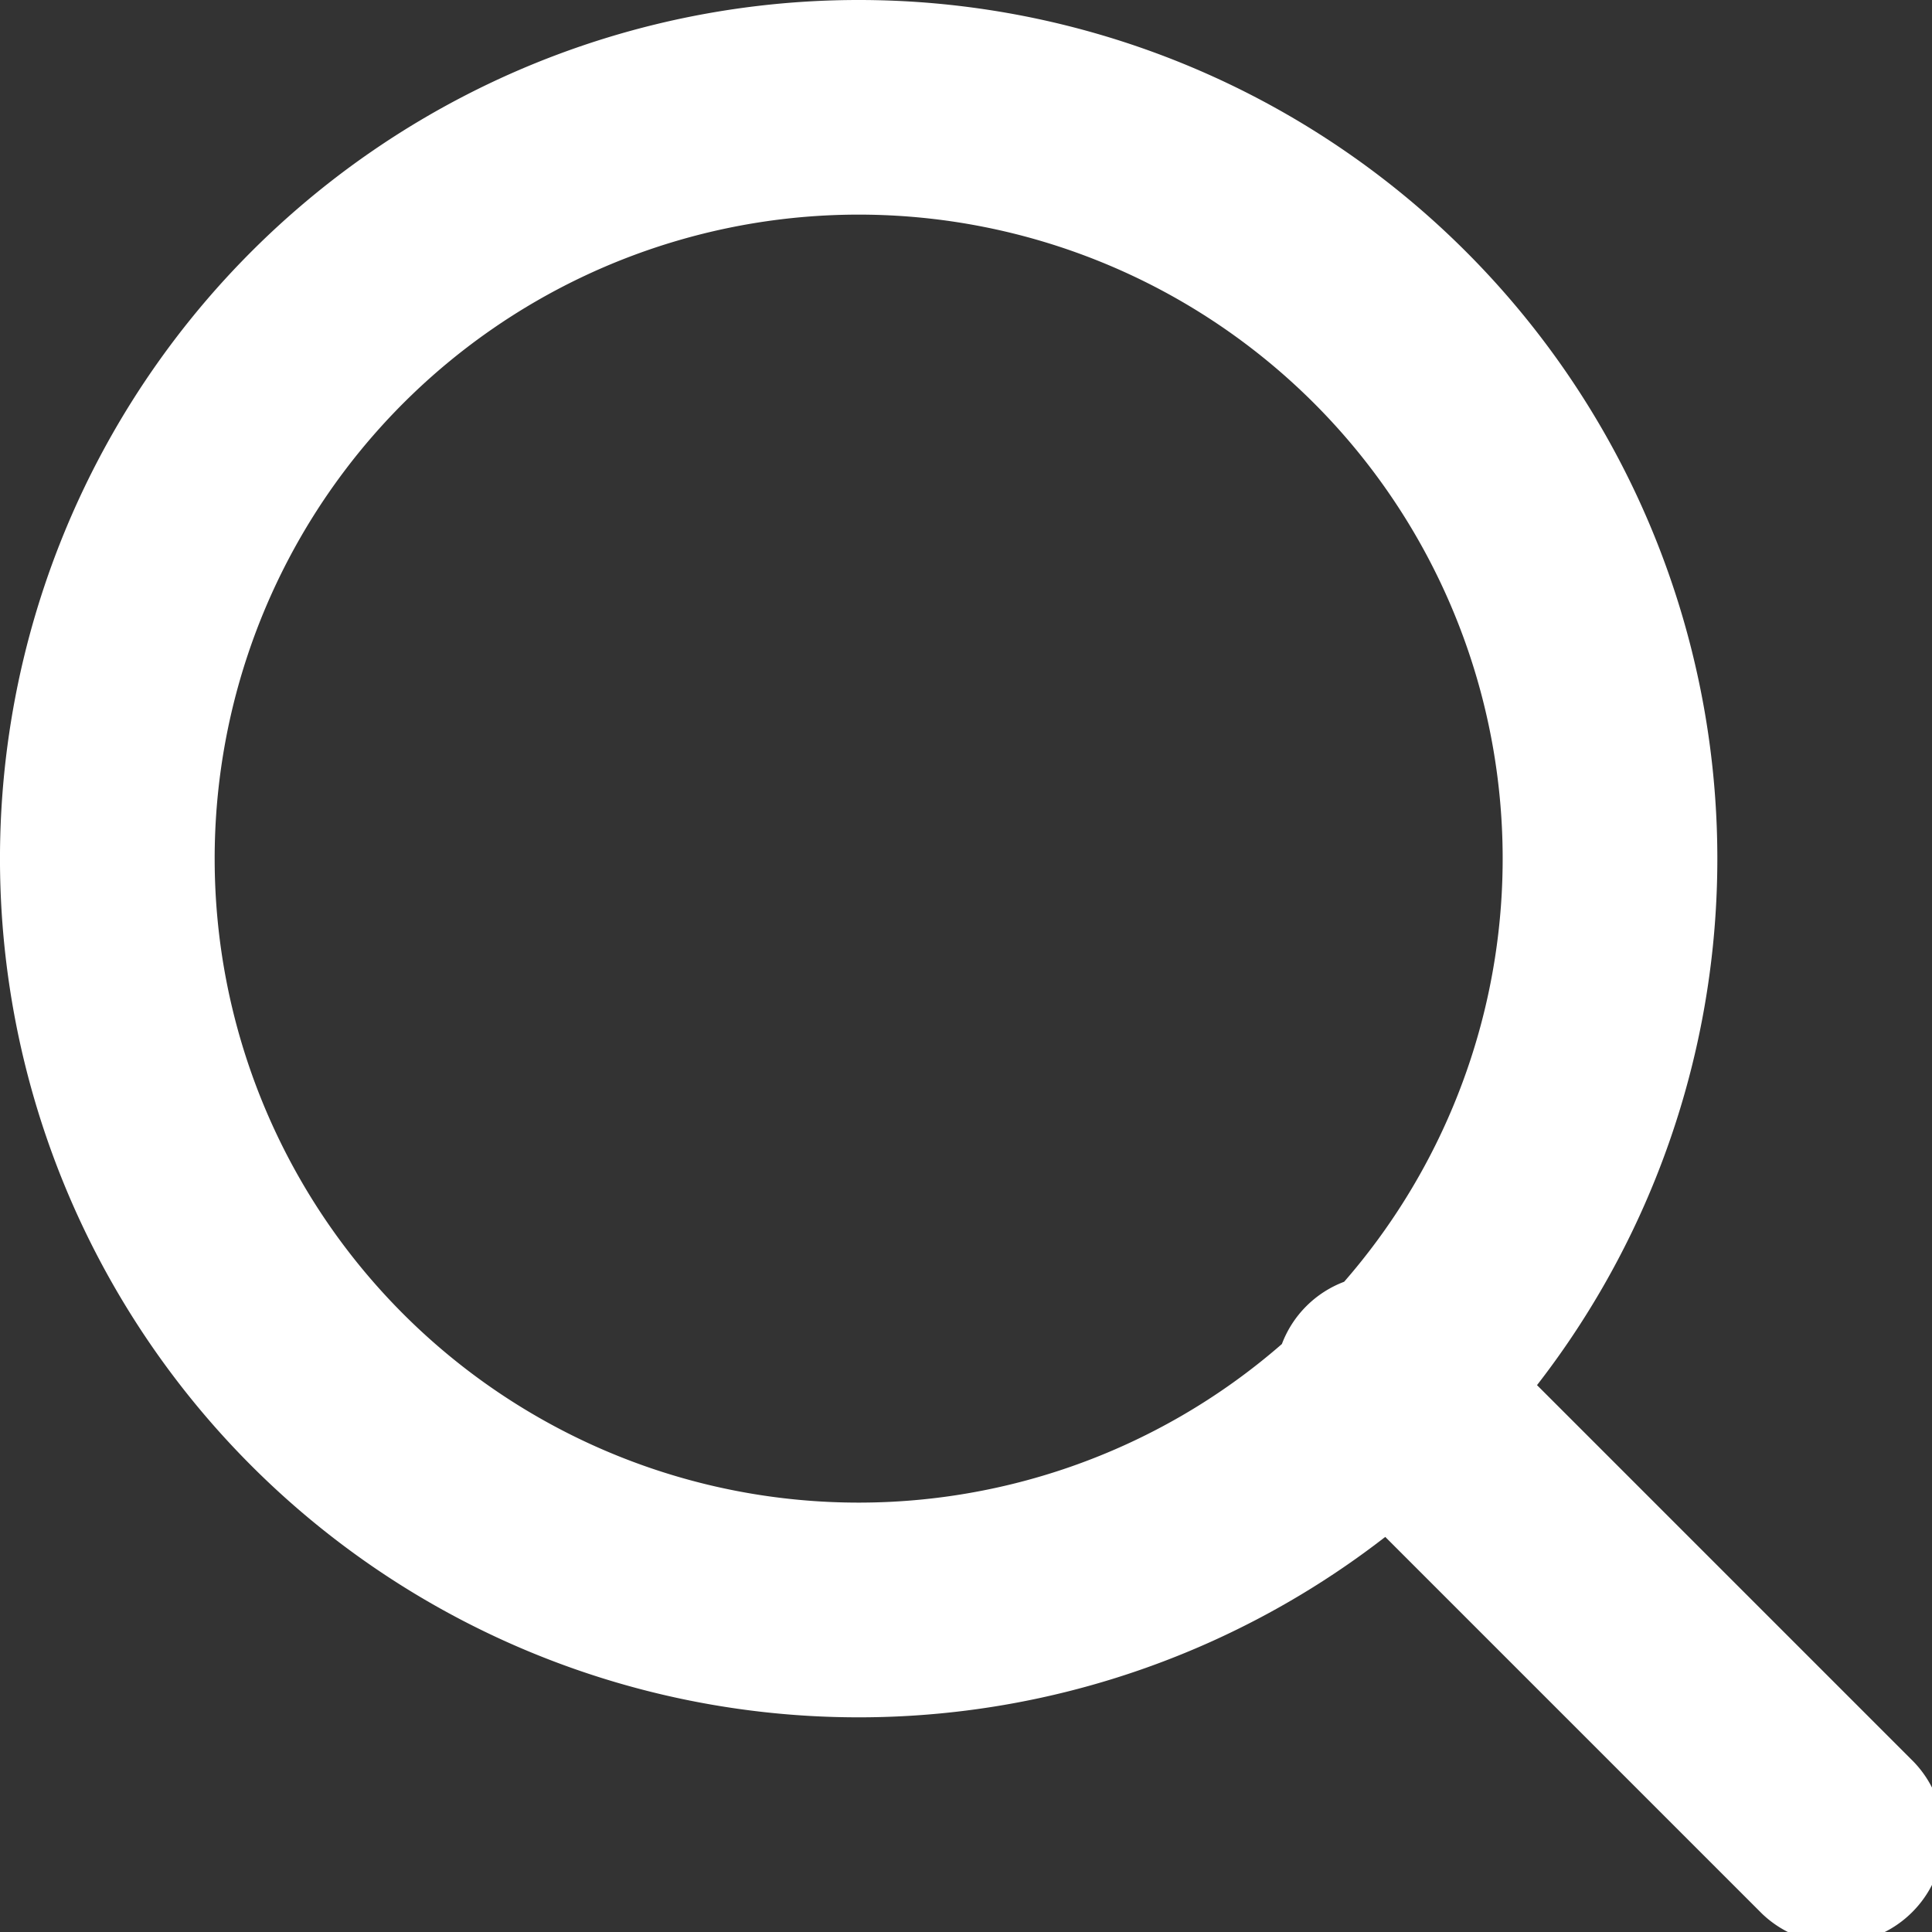 <svg xmlns="http://www.w3.org/2000/svg" xmlns:xlink="http://www.w3.org/1999/xlink" width="18" height="18" viewBox="0 0 18 18"><rect x="0" y="0" width="18" height="18" fill="#333333" stroke="none"/><defs><path id="38twa" d="M1638 50a8 8 0 0 1 6.32 12.905l3.508 3.508a1 1 0 0 1-1.414 1.414l-3.508-3.508A8 8 0 1 1 1638 50zm-6 8a6 6 0 0 0 9.943 4.522.996.996 0 0 1 .58-.58A6 6 0 1 0 1632 58z"/></defs><g><g transform="translate(-1630 -50)"><use fill="#fff" xlink:href="#38twa"/></g></g></svg>